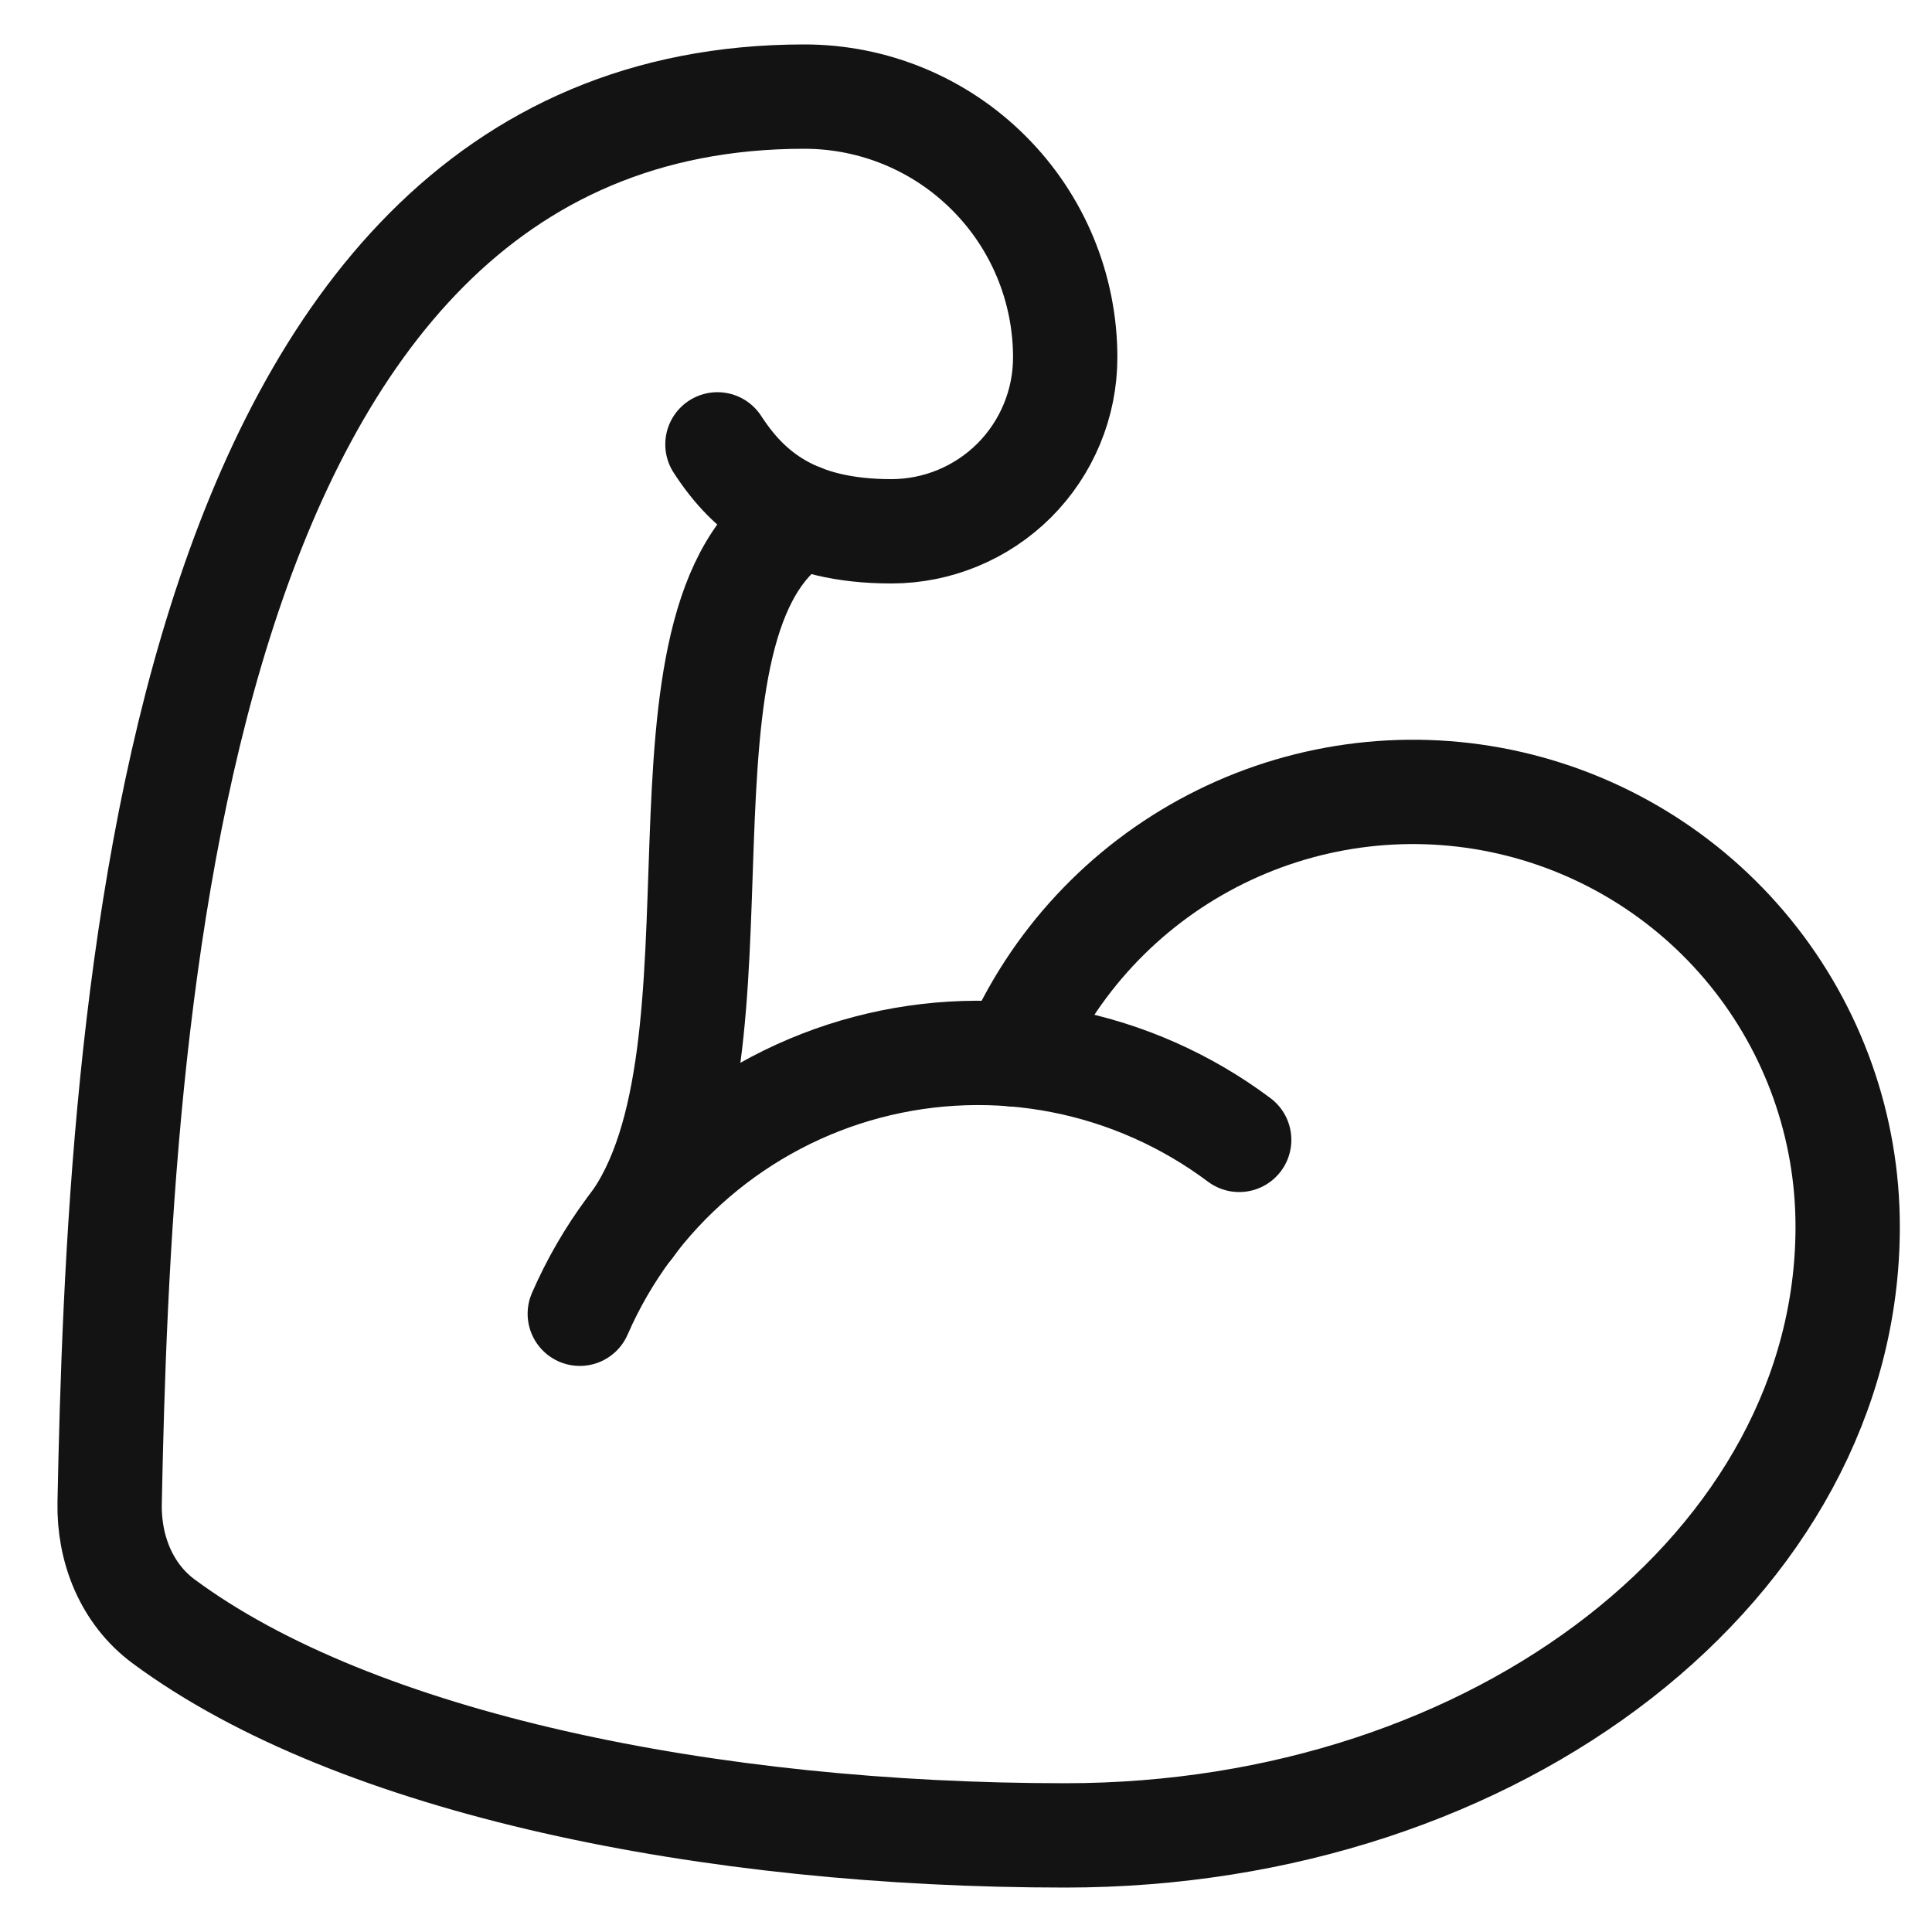 <svg xmlns="http://www.w3.org/2000/svg" fill="none" viewBox="0 0 20 20" height="20" width="20">
<path stroke-linejoin="round" stroke-linecap="round" stroke-width="1.08" stroke="#131313" d="M10.495 10.915C10.905 9.964 11.631 9.184 12.55 8.706C13.469 8.228 14.524 8.081 15.538 8.291C16.552 8.501 17.463 9.054 18.117 9.857C18.771 10.66 19.128 11.664 19.127 12.7C19.127 16.179 15.527 19 11.027 19C7.358 19 3.689 18.262 1.693 16.784C1.31 16.5 1.125 16.035 1.135 15.558C1.233 10.651 1.691 1 8.327 1C9.043 1 9.73 1.284 10.236 1.791C10.743 2.297 11.027 2.984 11.027 3.7C11.027 4.177 10.837 4.635 10.5 4.973C10.162 5.31 9.704 5.5 9.227 5.5C8.233 5.5 7.751 5.1 7.427 4.6"></path>
<path stroke-linejoin="round" stroke-linecap="round" stroke-width="1.08" stroke="#131313" d="M12.828 11.8C12.284 11.393 11.656 11.113 10.989 10.983C10.323 10.853 9.636 10.875 8.979 11.048C8.322 11.221 7.714 11.541 7.198 11.983C6.682 12.425 6.273 12.978 6.002 13.6"></path>
<path stroke-linejoin="round" stroke-linecap="round" stroke-width="1.08" stroke="#131313" d="M8.297 5.343C6.546 6.379 7.879 10.9 6.529 12.7"></path>
</svg>
